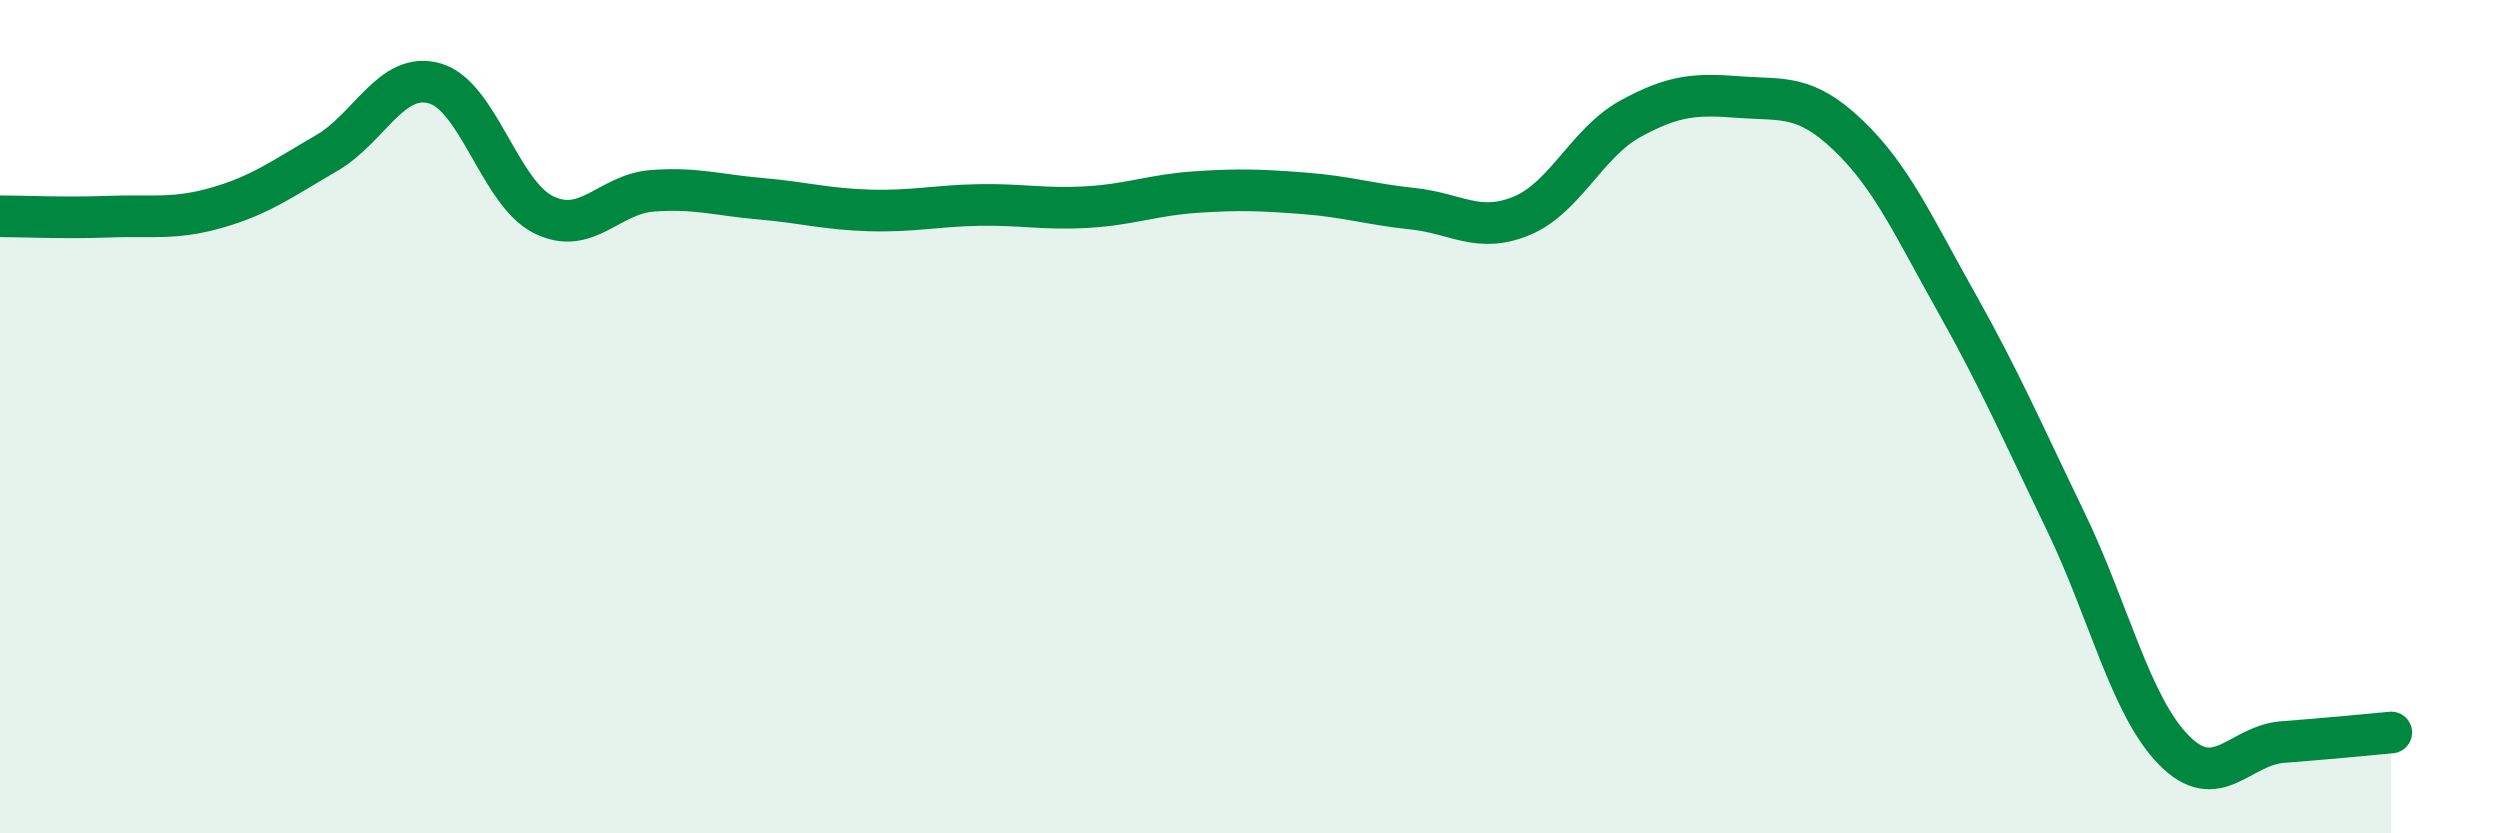 
    <svg width="60" height="20" viewBox="0 0 60 20" xmlns="http://www.w3.org/2000/svg">
      <path
        d="M 0,5.19 C 0.52,5.19 1.57,5.24 2.61,5.2 C 3.65,5.16 4.18,5.28 5.22,4.98 C 6.26,4.68 6.79,4.28 7.83,3.68 C 8.87,3.08 9.39,1.71 10.43,2 C 11.47,2.29 12,4.63 13.04,5.15 C 14.08,5.67 14.61,4.66 15.65,4.58 C 16.69,4.5 17.22,4.68 18.26,4.77 C 19.3,4.86 19.83,5.02 20.87,5.05 C 21.91,5.08 22.44,4.94 23.48,4.92 C 24.52,4.9 25.05,5.03 26.09,4.97 C 27.13,4.91 27.66,4.68 28.7,4.61 C 29.74,4.54 30.26,4.56 31.3,4.64 C 32.34,4.72 32.87,4.9 33.91,5.01 C 34.95,5.12 35.48,5.61 36.52,5.18 C 37.56,4.75 38.09,3.42 39.13,2.85 C 40.17,2.28 40.7,2.25 41.74,2.33 C 42.78,2.41 43.31,2.25 44.35,3.24 C 45.39,4.23 45.92,5.42 46.96,7.27 C 48,9.12 48.53,10.35 49.57,12.5 C 50.61,14.65 51.13,16.94 52.17,18 C 53.21,19.06 53.74,17.89 54.78,17.81 C 55.82,17.73 56.87,17.63 57.39,17.58L57.39 20L0 20Z"
        fill="#008740"
        opacity="0.1"
        stroke-linecap="round"
        stroke-linejoin="round"
      />
      <path
        d="M 0,5.19 C 0.52,5.19 1.57,5.24 2.61,5.2 C 3.65,5.16 4.18,5.28 5.22,4.98 C 6.26,4.68 6.79,4.28 7.83,3.68 C 8.87,3.08 9.39,1.71 10.43,2 C 11.47,2.29 12,4.63 13.04,5.15 C 14.08,5.67 14.61,4.66 15.65,4.58 C 16.69,4.5 17.22,4.68 18.26,4.77 C 19.3,4.86 19.83,5.02 20.87,5.05 C 21.91,5.08 22.44,4.94 23.48,4.92 C 24.52,4.9 25.05,5.03 26.09,4.97 C 27.13,4.91 27.66,4.68 28.7,4.61 C 29.74,4.54 30.26,4.56 31.3,4.64 C 32.34,4.72 32.87,4.9 33.91,5.01 C 34.95,5.12 35.48,5.61 36.52,5.18 C 37.56,4.75 38.09,3.42 39.13,2.85 C 40.17,2.28 40.7,2.25 41.74,2.33 C 42.78,2.41 43.31,2.25 44.35,3.24 C 45.39,4.23 45.92,5.42 46.96,7.27 C 48,9.12 48.53,10.35 49.57,12.5 C 50.61,14.65 51.13,16.94 52.17,18 C 53.21,19.06 53.74,17.89 54.78,17.81 C 55.82,17.73 56.87,17.63 57.39,17.58"
        stroke="#008740"
        stroke-width="1"
        fill="none"
        stroke-linecap="round"
        stroke-linejoin="round"
      />
    </svg>
  